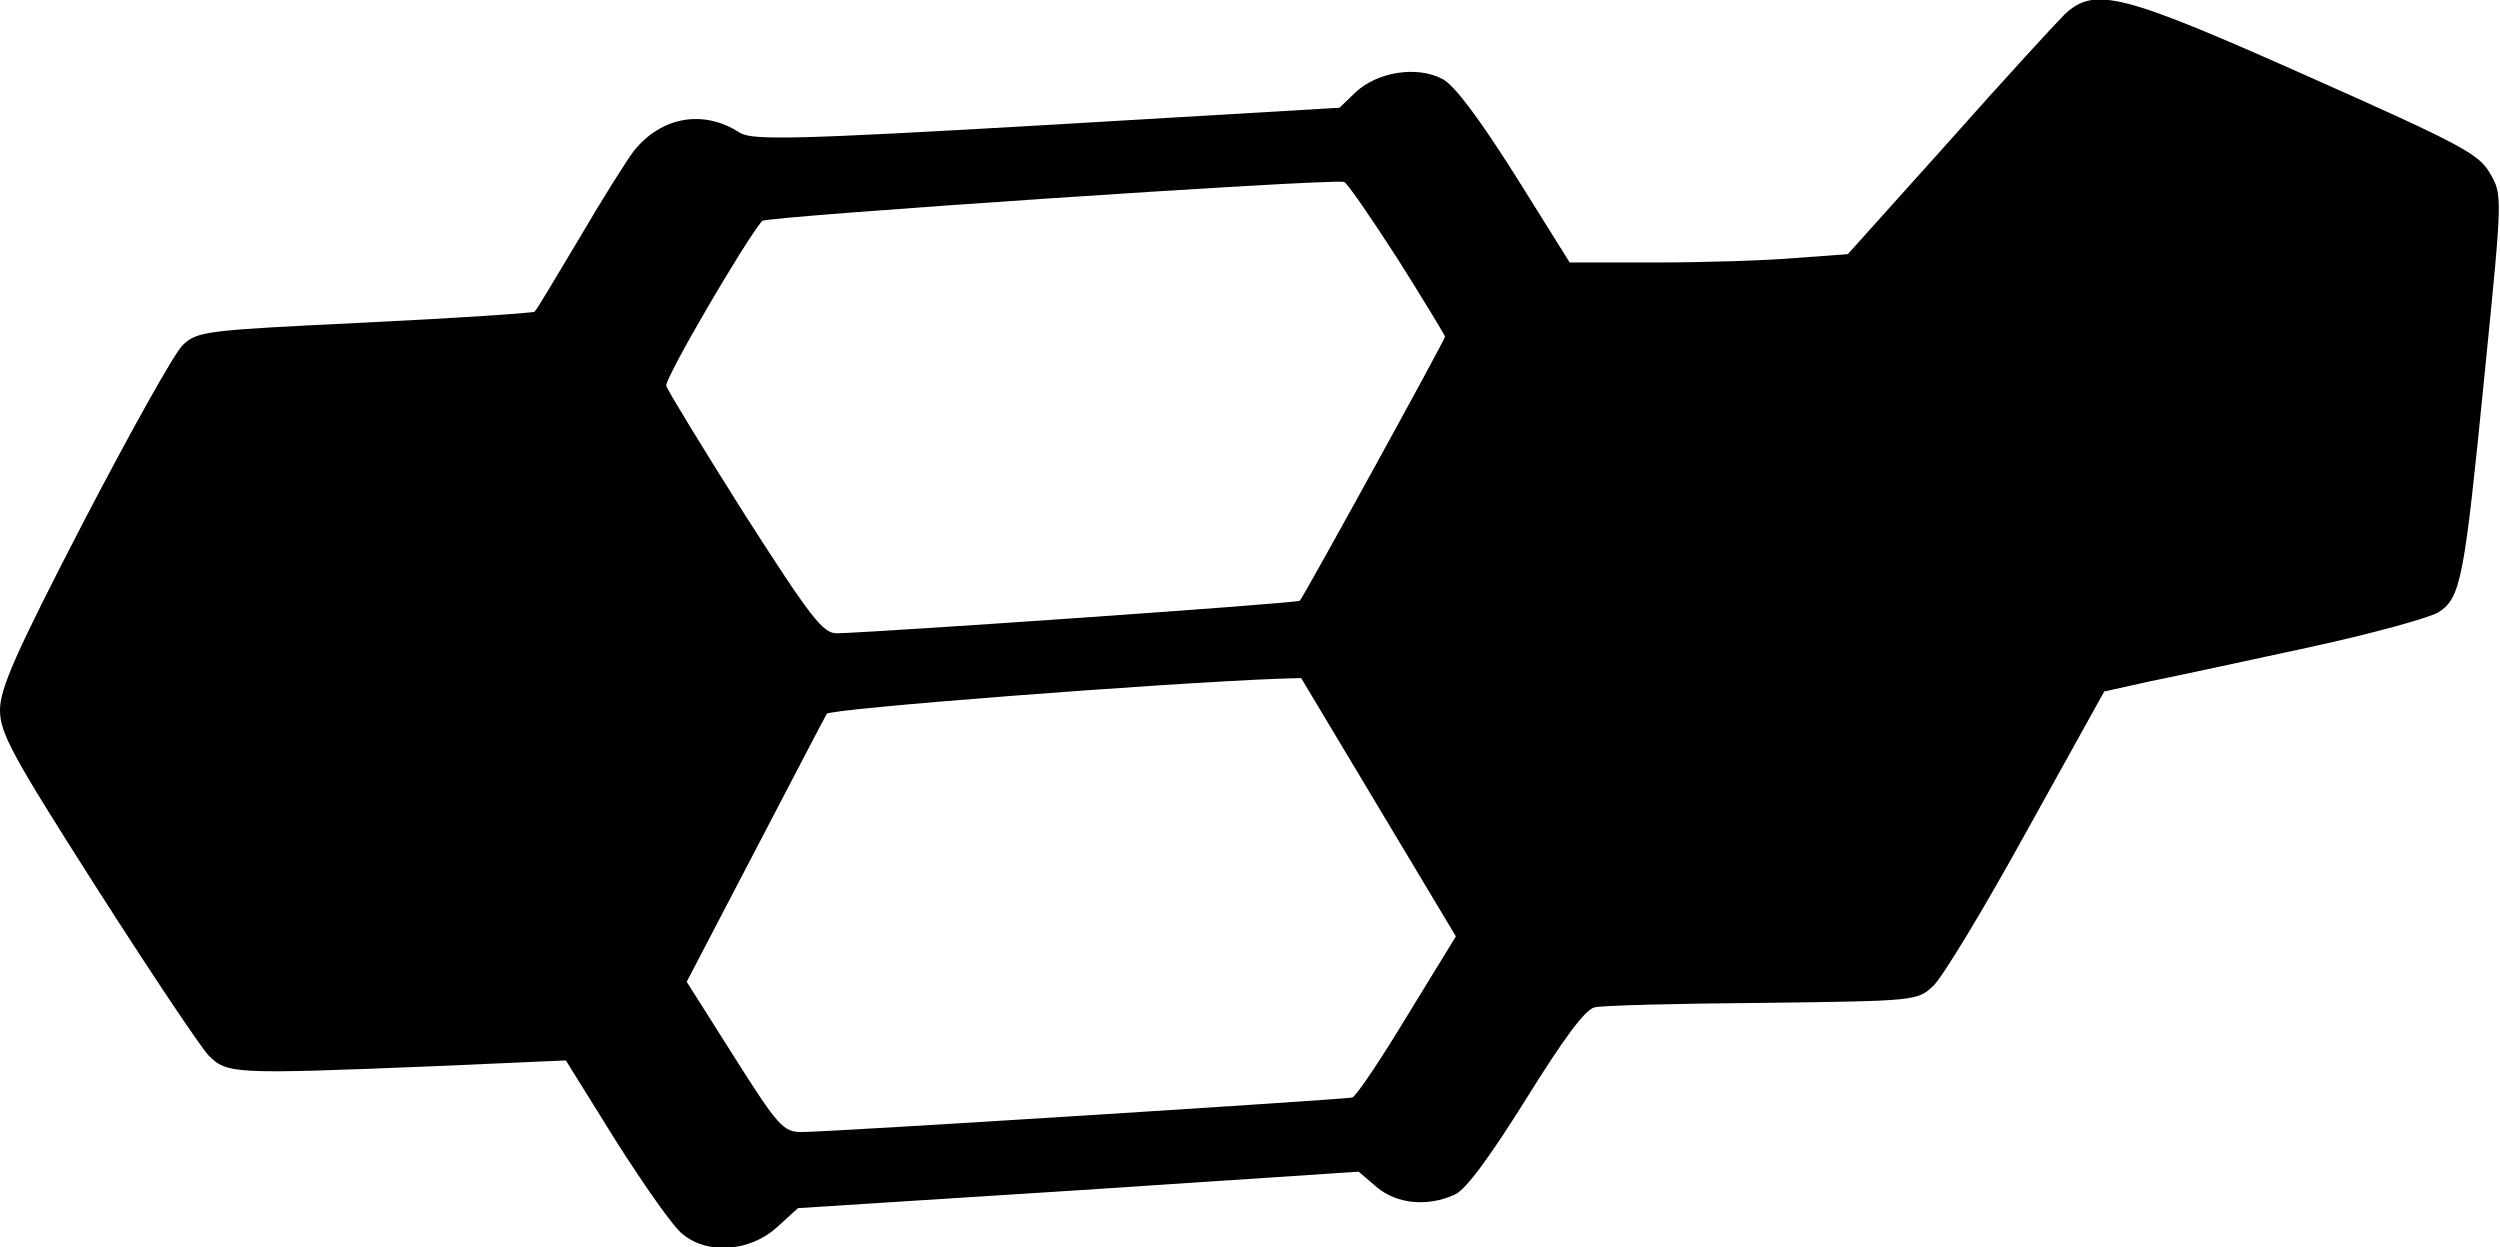 <?xml version="1.0" encoding="UTF-8" standalone="yes"?>
<svg version="1.0" xmlns="http://www.w3.org/2000/svg" width="103.363mm" height="51.576mm" viewBox="0 0 391 195" preserveAspectRatio="xMidYMid meet">
  <g transform="translate(0,195) scale(0.1,-0.1)" fill="#000000" stroke="none">
    <path d="M3229 1928 c-13 -13 -95 -102 -181 -199 l-158 -176 -82 -6 c-46 -4
-144 -7 -218 -7 l-135 0 -85 136 c-57 90 -95 141 -114 151 -40 21 -101 11
-135 -20 l-26 -25 -458 -27 c-397 -23 -461 -24 -480 -12 -57 37 -123 25 -166
-29 -12 -16 -51 -78 -86 -138 -36 -60 -66 -111 -69 -113 -2 -2 -121 -10 -265
-17 -247 -12 -262 -13 -285 -35 -13 -12 -82 -136 -155 -276 -106 -205 -131
-261 -131 -295 0 -36 19 -71 151 -278 83 -130 162 -248 175 -262 29 -29 36
-30 354 -17 l205 9 79 -127 c44 -69 90 -135 104 -145 39 -32 104 -27 146 10
l34 31 439 28 438 29 28 -24 c32 -27 80 -31 122 -12 18 8 55 59 112 150 58 93
92 140 107 143 11 3 130 6 263 7 239 3 242 3 267 27 14 13 80 122 146 242
l121 218 72 16 c40 8 151 32 248 53 97 21 188 46 203 55 35 23 40 51 72 373
28 280 28 280 8 314 -17 30 -48 46 -284 151 -292 130 -334 141 -381 97z
m-1044 -381 c41 -65 75 -121 75 -123 0 -5 -219 -403 -227 -413 -3 -4 -653 -49
-724 -51 -22 0 -40 23 -145 187 -65 103 -120 193 -122 200 -3 11 124 228 150
258 6 7 880 66 910 61 4 0 41 -54 83 -119z m-29 -859 l121 -202 -76 -124 c-41
-68 -80 -126 -86 -128 -12 -3 -817 -54 -861 -54 -29 0 -37 9 -106 118 l-74
117 107 205 c59 113 109 209 112 214 2 8 523 48 707 55 l35 1 121 -202z"/>
  </g>
</svg>
